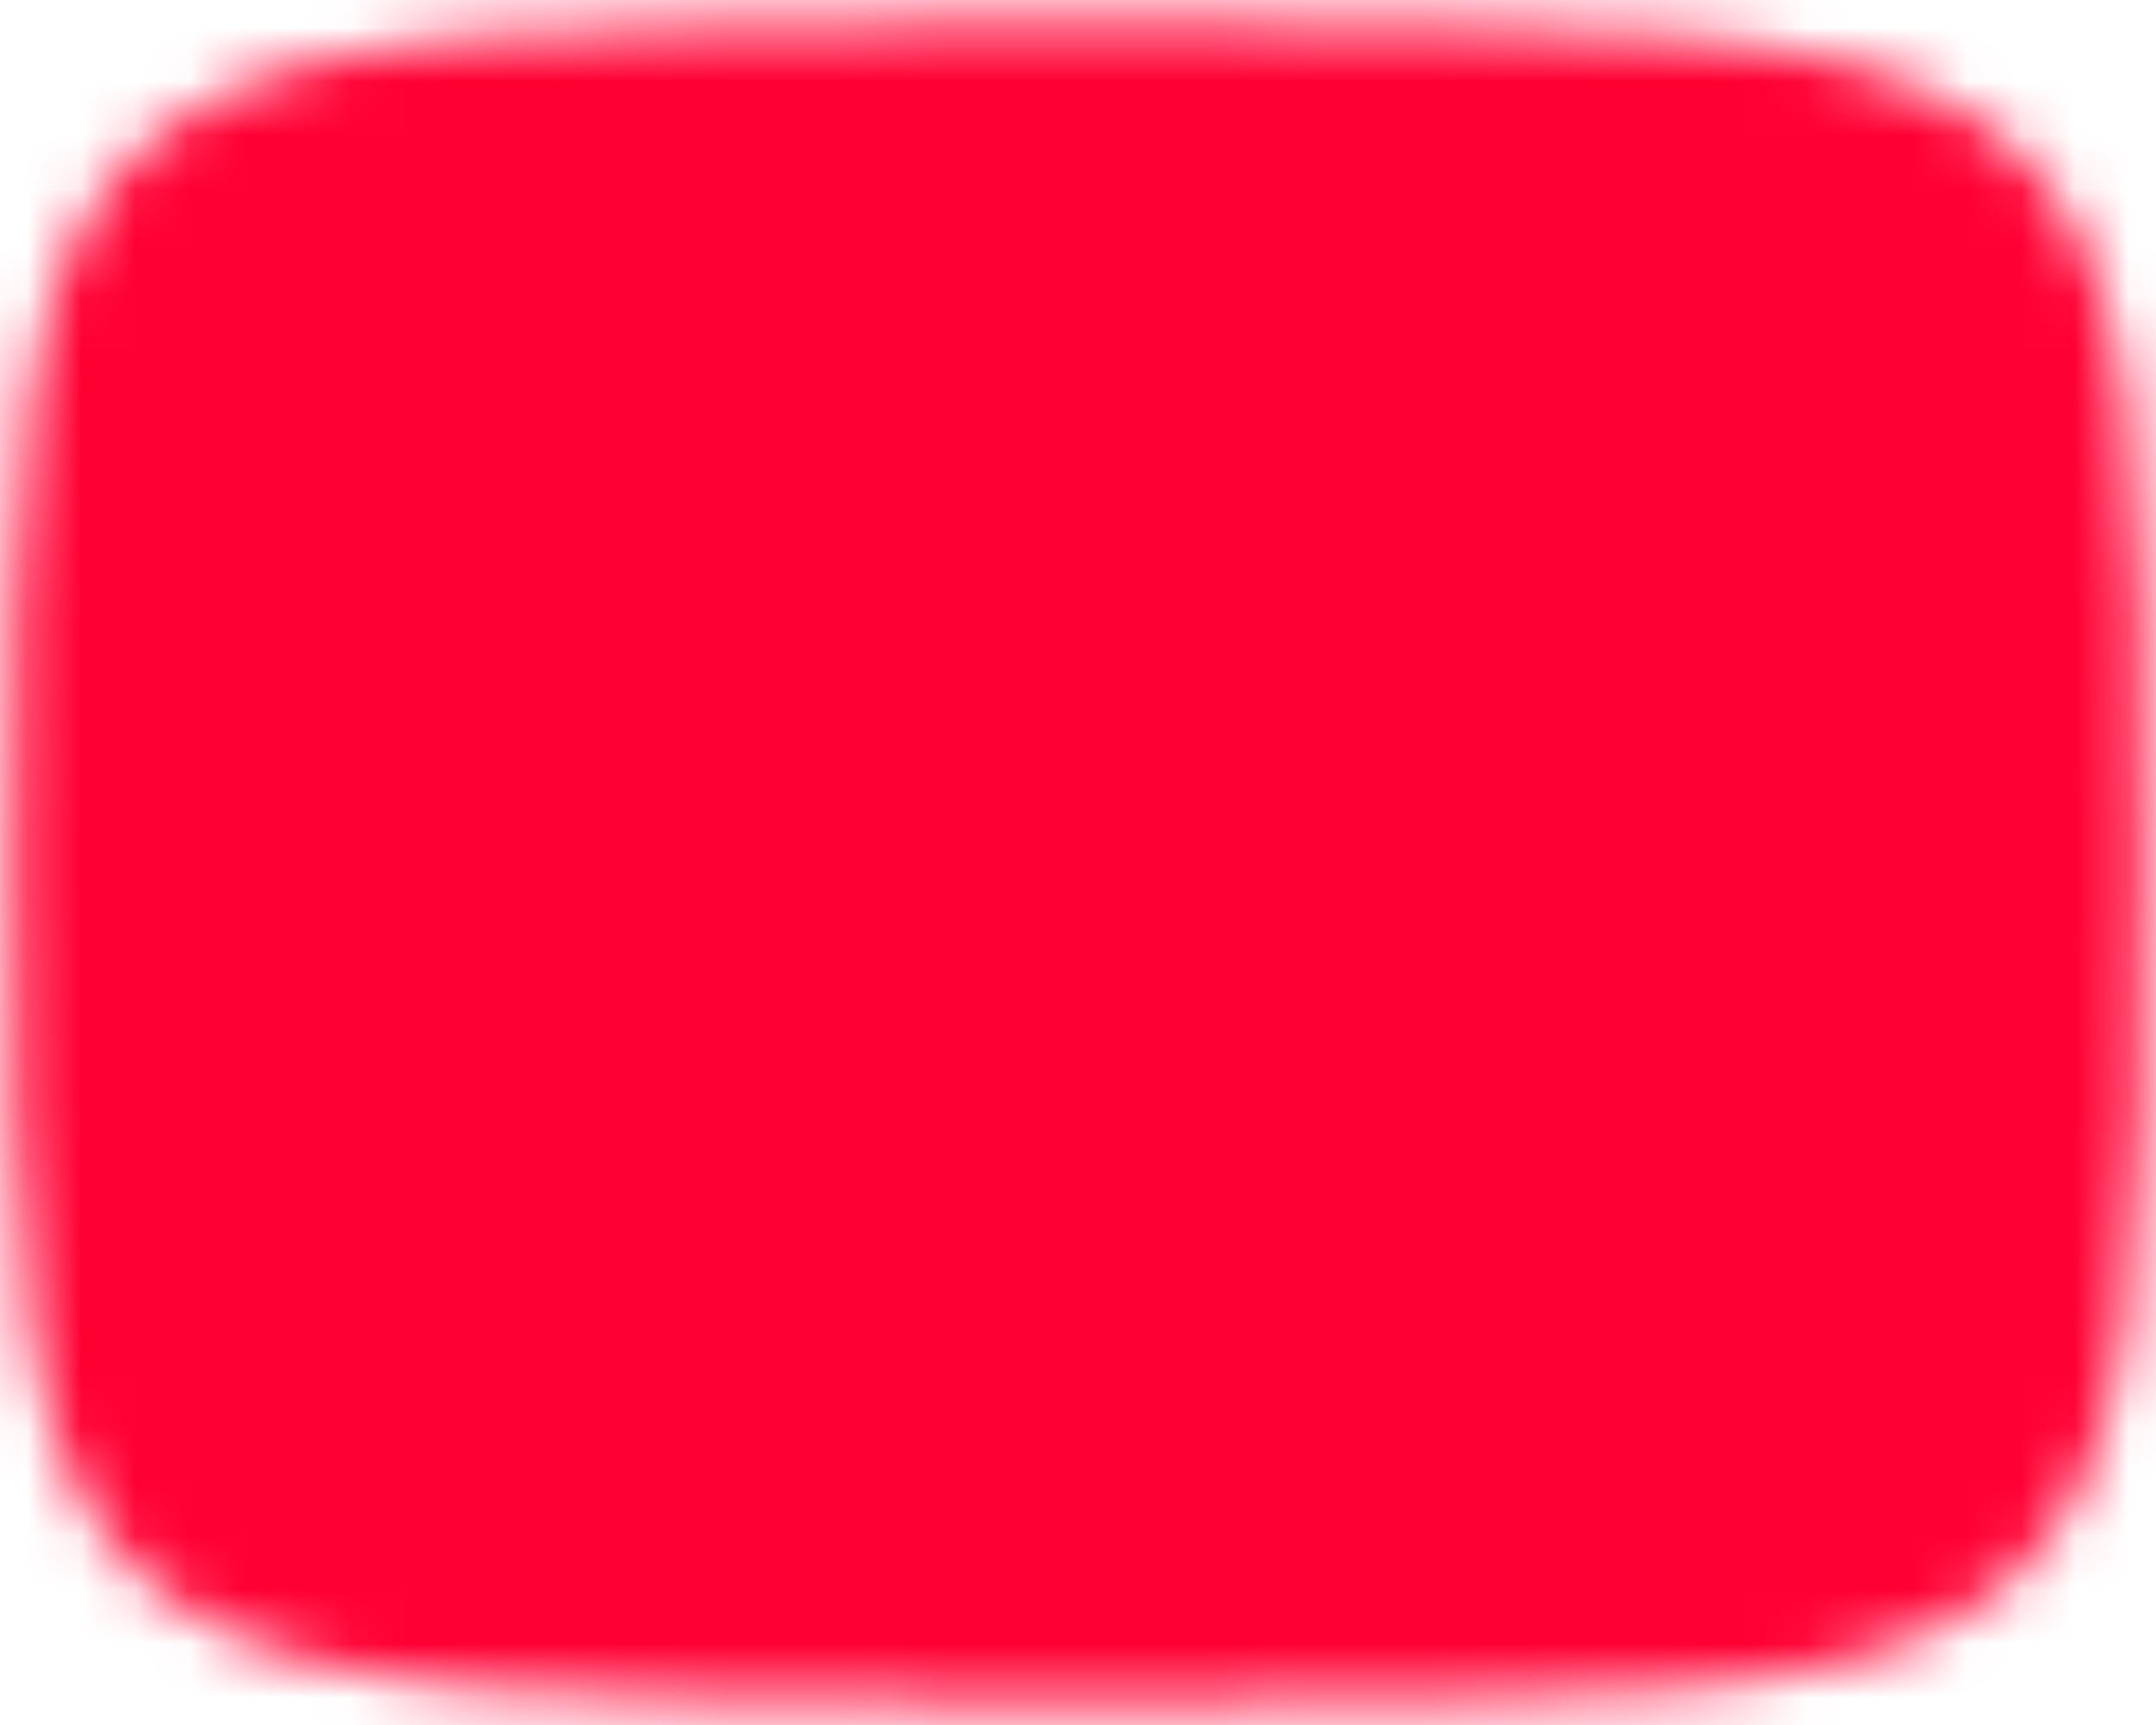 <svg width="40" height="32" viewBox="0 0 40 32" fill="none" xmlns="http://www.w3.org/2000/svg">
<mask id="mask0_284_1191" style="mask-type:luminance" maskUnits="userSpaceOnUse" x="0" y="0" width="40" height="32">
<path d="M20 1.417C38.75 1.417 38.75 1.417 38.75 16C38.75 30.583 38.75 30.583 20 30.583C1.25 30.583 1.25 30.583 1.25 16C1.25 1.417 1.25 1.417 20 1.417Z" fill="white" stroke="white" stroke-width="2" stroke-linecap="round" stroke-linejoin="round"/>
<path d="M15.834 8.708L28.334 16L15.834 23.292V8.708Z" fill="black"/>
</mask>
<g mask="url(#mask0_284_1191)">
<path d="M45 -9H-5V41H45V-9Z" fill="#FF0033"/>
</g>
</svg>
